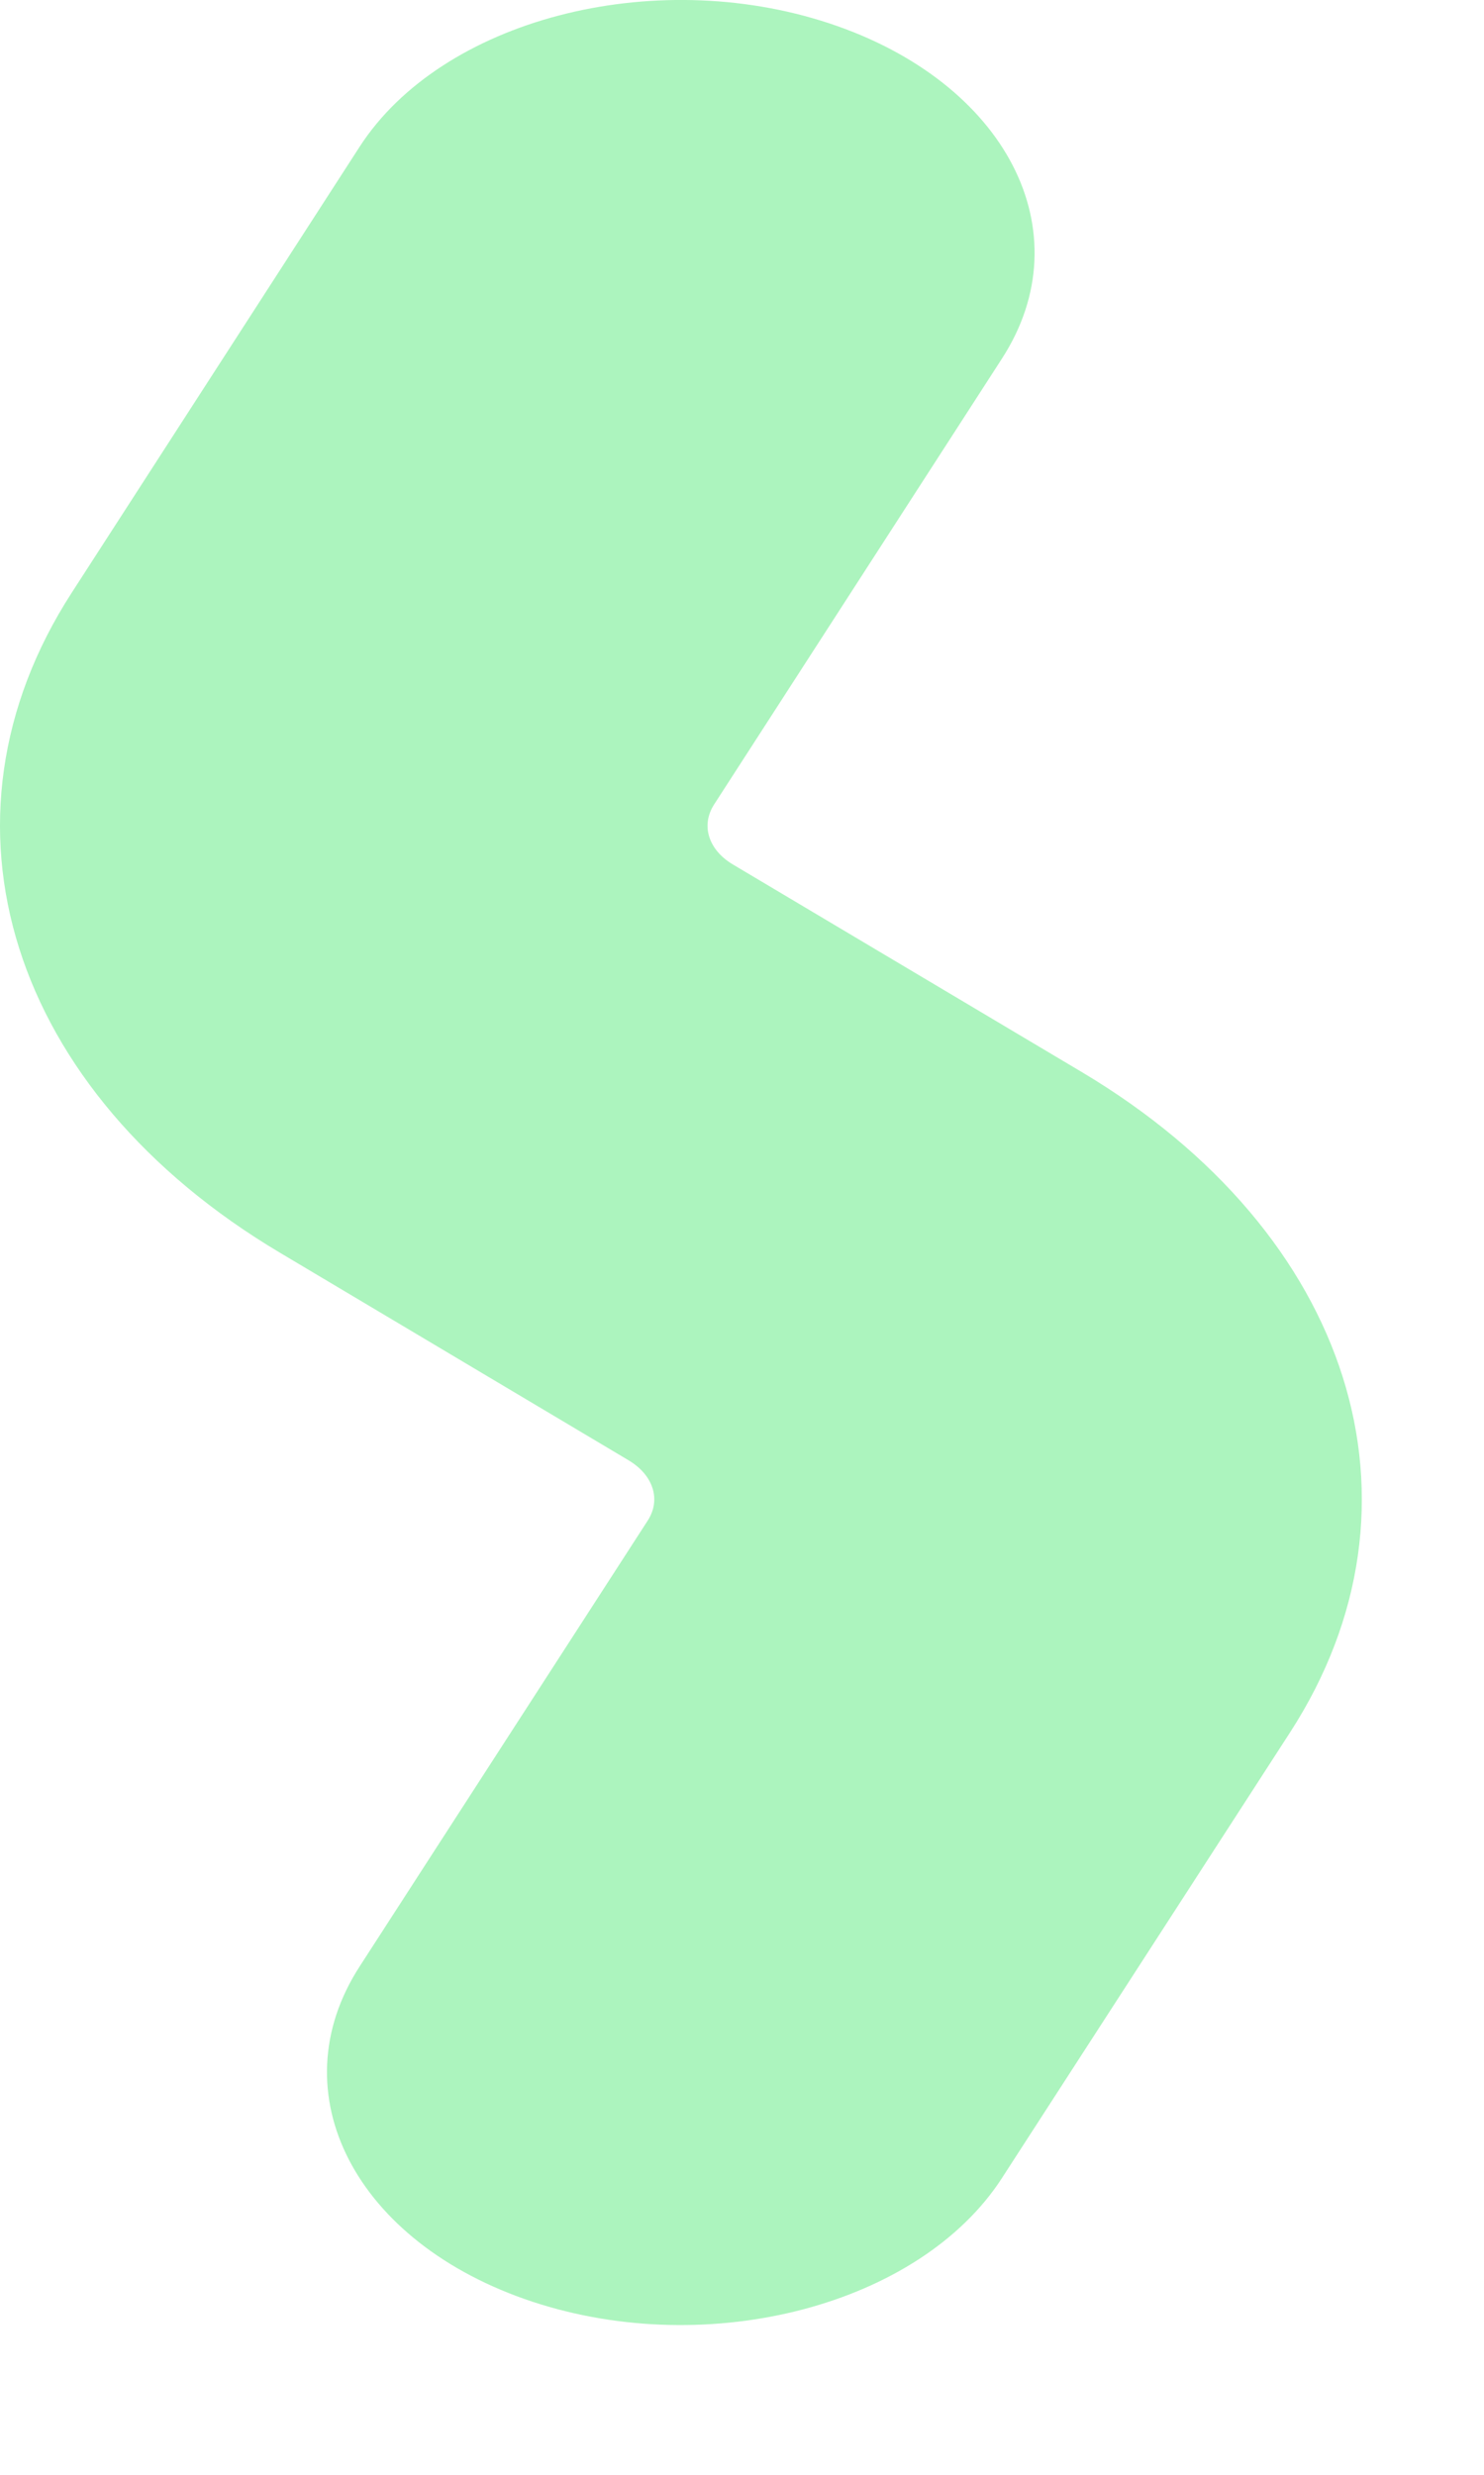 <?xml version="1.0" encoding="utf-8"?>
<svg xmlns="http://www.w3.org/2000/svg" fill="none" height="100%" overflow="visible" preserveAspectRatio="none" style="display: block;" viewBox="0 0 6 10" width="100%">
<path clip-rule="evenodd" d="M3.352 0.094C4.069 0.331 4.382 0.937 4.051 1.449L2.887 3.251C2.833 3.335 2.864 3.434 2.963 3.493L4.374 4.332C5.467 4.983 5.813 6.077 5.216 7L4.051 8.801C3.72 9.313 2.871 9.537 2.154 9.301C1.436 9.064 1.123 8.458 1.454 7.946L2.619 6.144C2.673 6.06 2.642 5.961 2.542 5.901L1.132 5.062C0.039 4.412 -0.307 3.318 0.29 2.395L1.454 0.593C1.785 0.081 2.635 -0.142 3.352 0.094Z" fill="#ACF4BE" fill-rule="evenodd" id="Line 7 (Stroke)"/>
</svg>